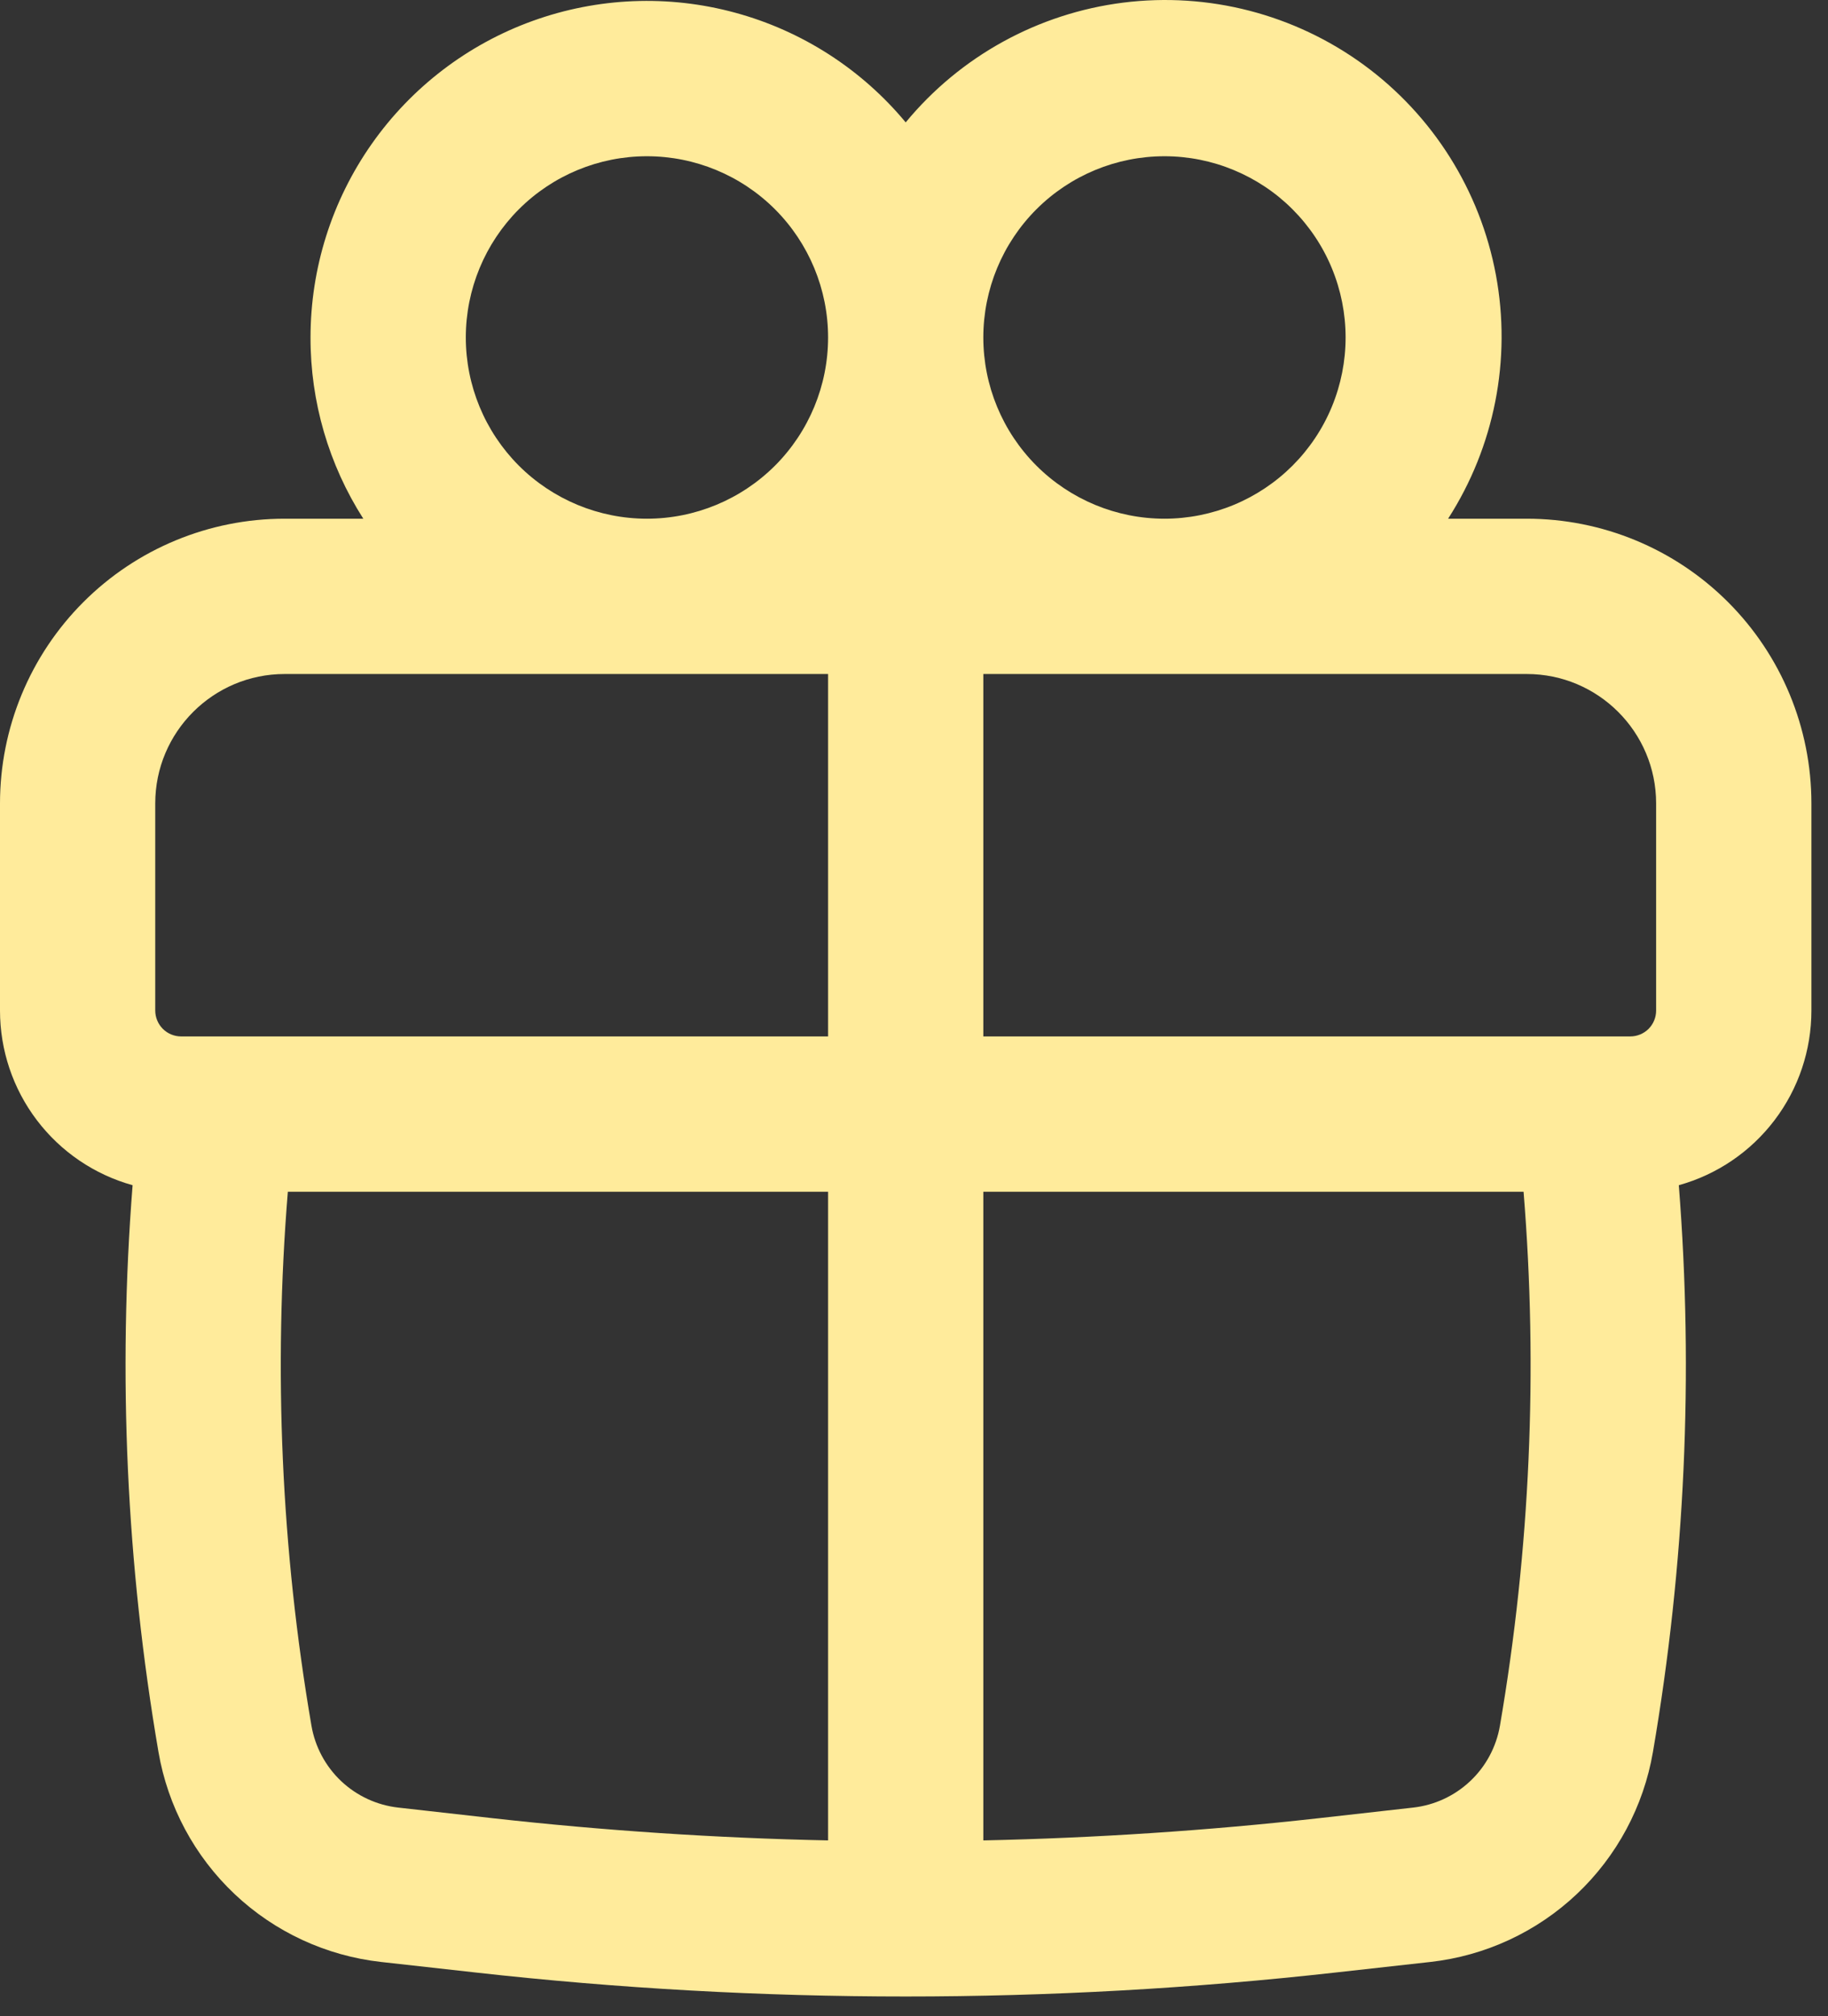 <svg width="39" height="43" viewBox="0 0 39 43" fill="none" xmlns="http://www.w3.org/2000/svg">
<rect x="0" y="0" width="39" height="43" fill="#333333" stroke="none"/>
<path fill-rule="evenodd" clip-rule="evenodd" d="M6.625 7.197C6.625 5.721 7.08 4.281 7.928 3.073C8.776 1.865 9.976 0.947 11.364 0.446C12.752 -0.055 14.261 -0.117 15.685 0.271C17.11 0.658 18.38 1.475 19.323 2.61C20.488 1.198 22.148 0.285 23.964 0.056C25.78 -0.172 27.614 0.302 29.093 1.381C30.571 2.461 31.58 4.064 31.915 5.864C32.25 7.663 31.885 9.522 30.895 11.062H32.573C34.184 11.062 35.728 11.701 36.867 12.84C38.006 13.979 38.646 15.524 38.646 17.134V21.551C38.646 22.396 38.37 23.218 37.859 23.89C37.348 24.563 36.631 25.05 35.817 25.276C36.135 29.309 35.95 33.37 35.265 37.363C35.066 38.523 34.495 39.587 33.639 40.395C32.782 41.203 31.687 41.71 30.517 41.841L28.496 42.066C22.399 42.748 16.245 42.748 10.147 42.066L8.129 41.841C6.959 41.71 5.863 41.203 5.007 40.395C4.151 39.587 3.58 38.523 3.381 37.363C2.697 33.373 2.511 29.313 2.829 25.276C2.015 25.05 1.298 24.563 0.787 23.89C0.276 23.218 -0 22.396 6.52803e-07 21.551V17.134C6.52803e-07 15.524 0.64 13.979 1.779 12.84C2.918 11.701 4.462 11.062 6.073 11.062H7.751C7.013 9.908 6.622 8.566 6.625 7.197ZM17.667 7.197C17.667 6.172 17.259 5.189 16.535 4.464C15.81 3.739 14.827 3.332 13.802 3.332C12.777 3.332 11.794 3.739 11.069 4.464C10.345 5.189 9.938 6.172 9.938 7.197C9.938 8.222 10.345 9.205 11.069 9.93C11.794 10.654 12.777 11.062 13.802 11.062C14.827 11.062 15.81 10.654 16.535 9.93C17.259 9.205 17.667 8.222 17.667 7.197ZM24.844 11.062C25.351 11.062 25.854 10.961 26.323 10.767C26.791 10.573 27.218 10.288 27.576 9.93C27.935 9.571 28.22 9.145 28.414 8.676C28.608 8.207 28.708 7.704 28.708 7.197C28.708 6.689 28.608 6.187 28.414 5.718C28.22 5.249 27.935 4.823 27.576 4.464C27.218 4.105 26.791 3.821 26.323 3.627C25.854 3.432 25.351 3.332 24.844 3.332C23.819 3.332 22.836 3.739 22.111 4.464C21.386 5.189 20.979 6.172 20.979 7.197C20.979 8.222 21.386 9.205 22.111 9.93C22.836 10.654 23.819 11.062 24.844 11.062ZM3.312 17.134C3.312 15.611 4.549 14.374 6.073 14.374H17.667V22.103H3.865C3.718 22.103 3.578 22.045 3.474 21.942C3.371 21.838 3.312 21.698 3.312 21.551V17.134ZM20.979 25.416H32.505C32.814 29.214 32.646 33.041 32.001 36.802C31.923 37.255 31.701 37.67 31.366 37.985C31.032 38.3 30.605 38.498 30.148 38.549L28.13 38.776C25.754 39.041 23.366 39.198 20.979 39.249V25.416ZM20.979 22.103H34.781C34.928 22.103 35.068 22.045 35.172 21.942C35.275 21.838 35.333 21.698 35.333 21.551V17.134C35.333 15.611 34.097 14.374 32.573 14.374H20.979V22.103ZM17.667 25.416V39.249C15.277 39.199 12.891 39.041 10.516 38.776L8.498 38.549C8.041 38.498 7.614 38.3 7.28 37.986C6.946 37.671 6.723 37.256 6.645 36.804C6 33.044 5.831 29.218 6.141 25.416H17.667Z" fill="#FFEB9B"/>
</svg>
